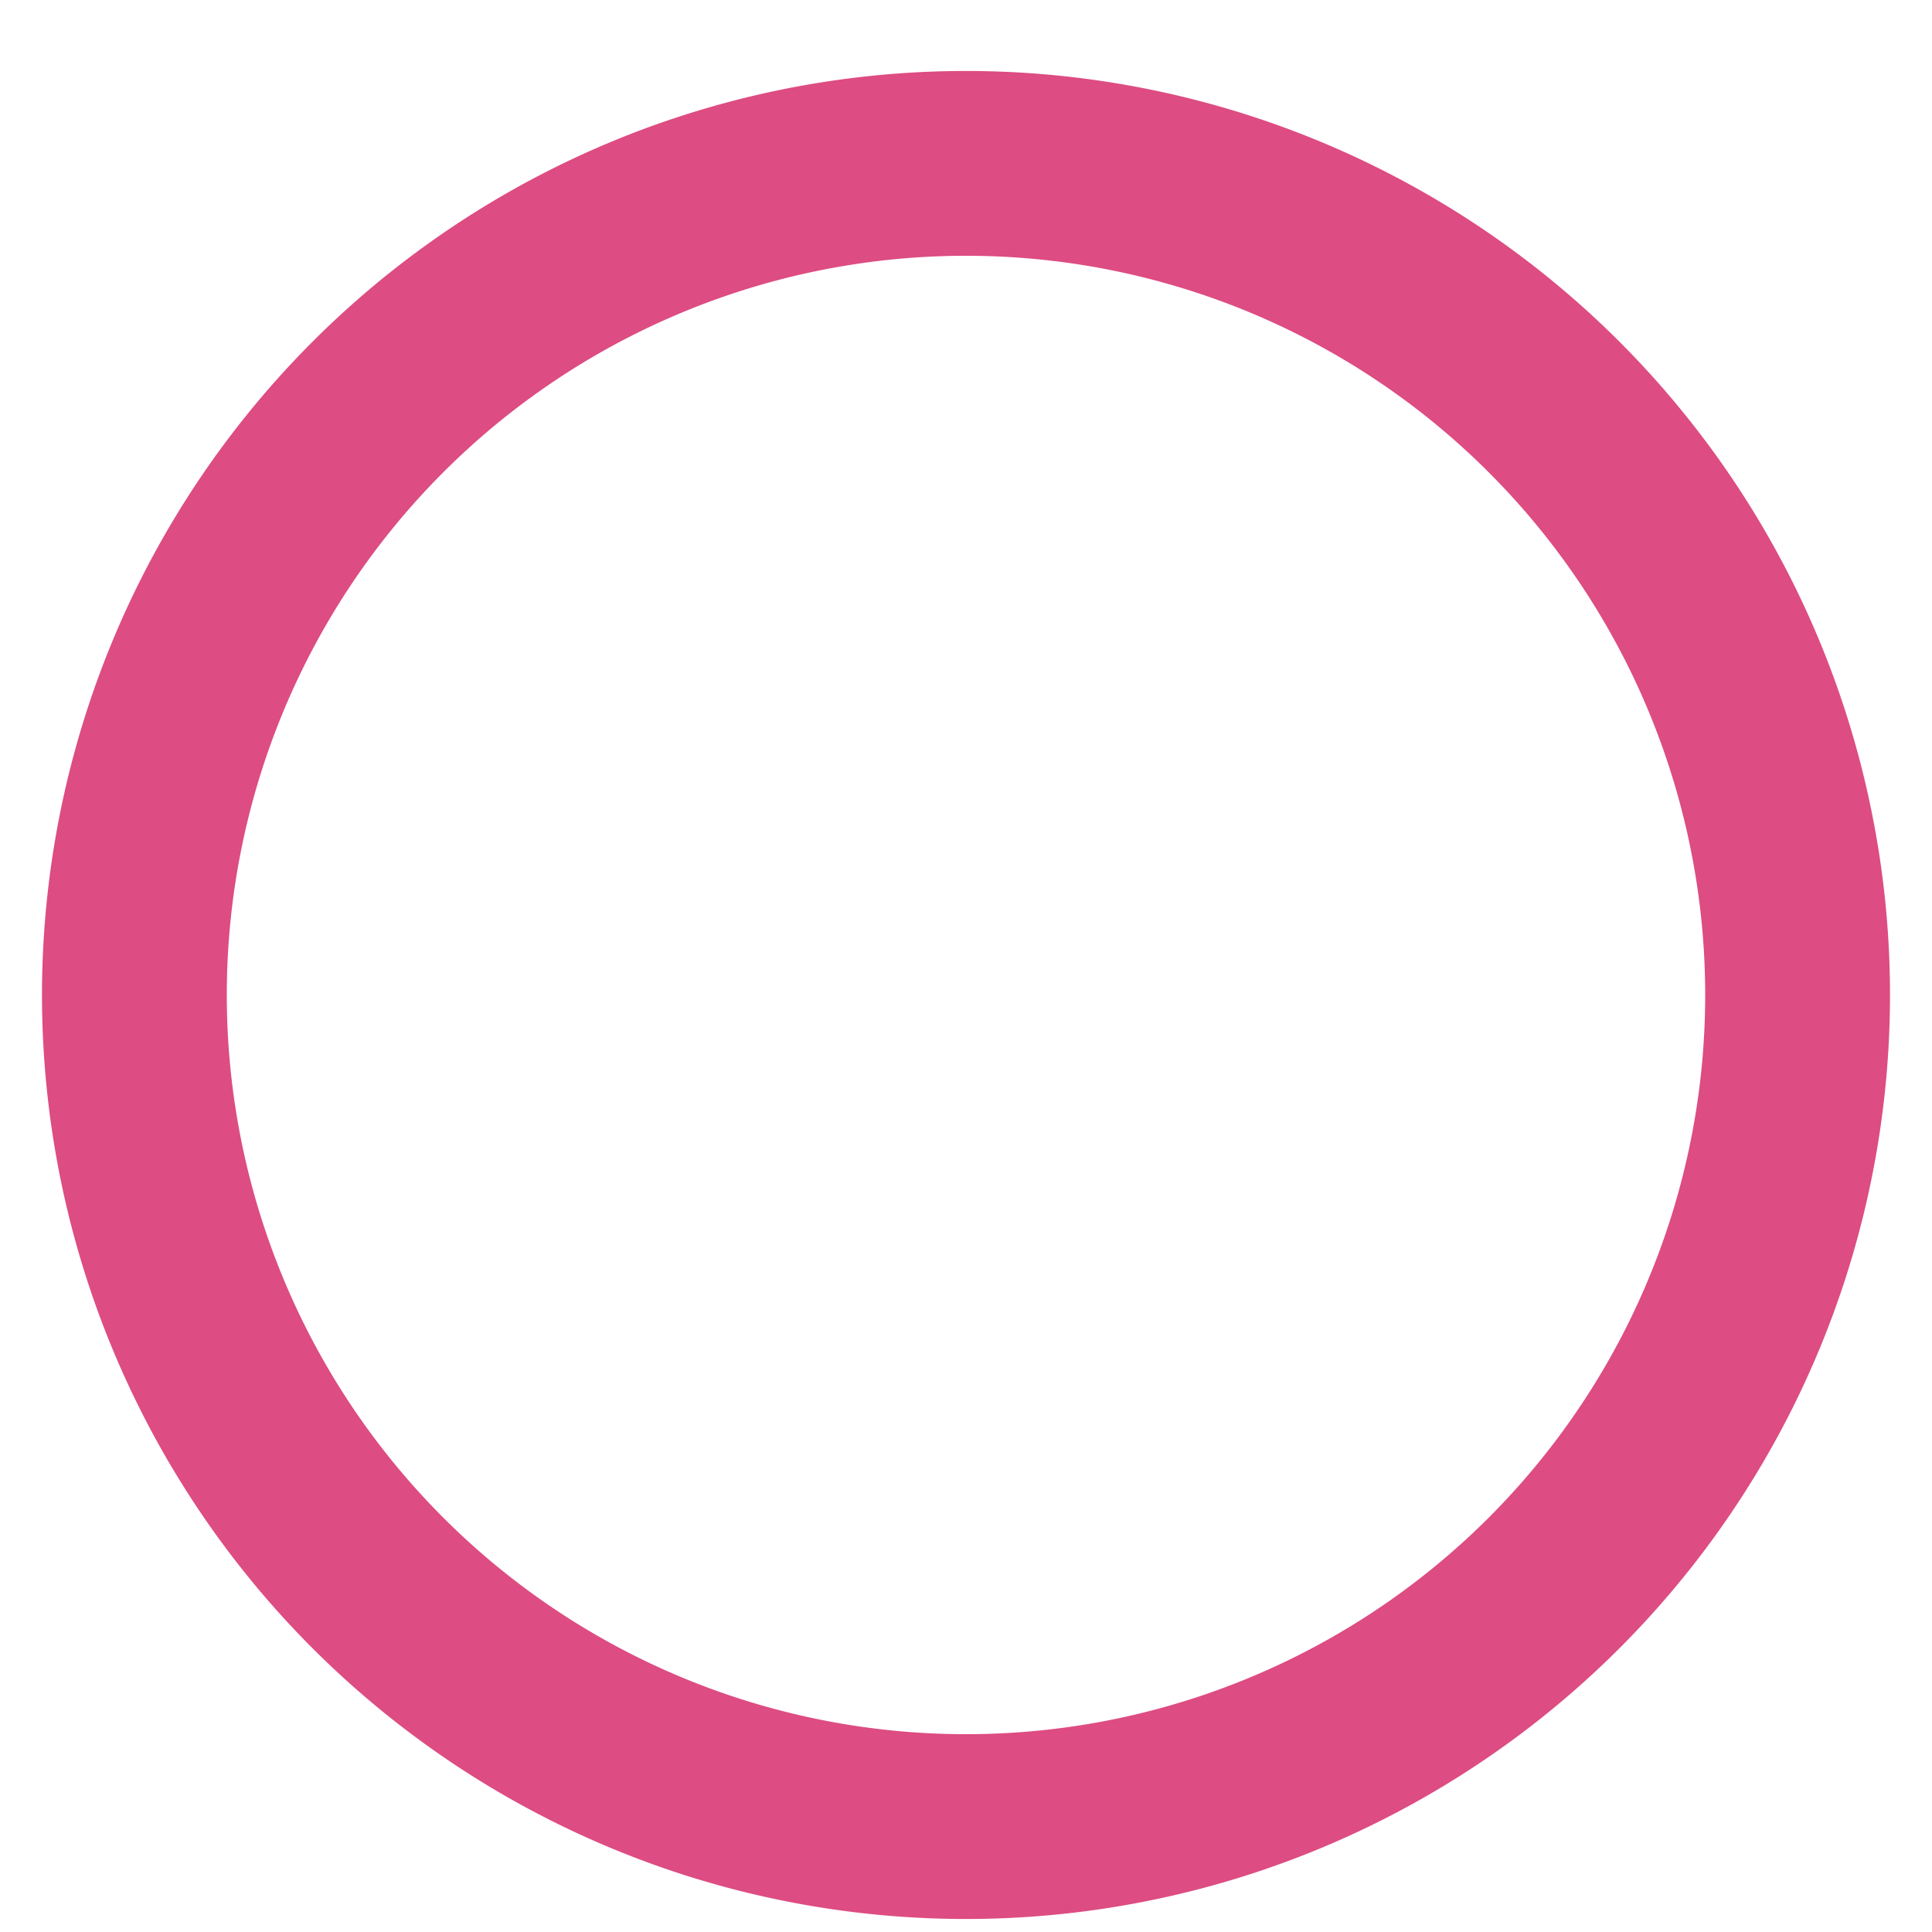<svg width="23" height="23" fill="none" xmlns="http://www.w3.org/2000/svg"><path opacity=".9" d="M11.5.845a11 11 0 1 0 0 22 11 11 0 0 0 0-22Zm0 2.2a8.8 8.8 0 1 1 0 17.6 8.8 8.8 0 0 1 0-17.6Z" fill="#D93975"/></svg>